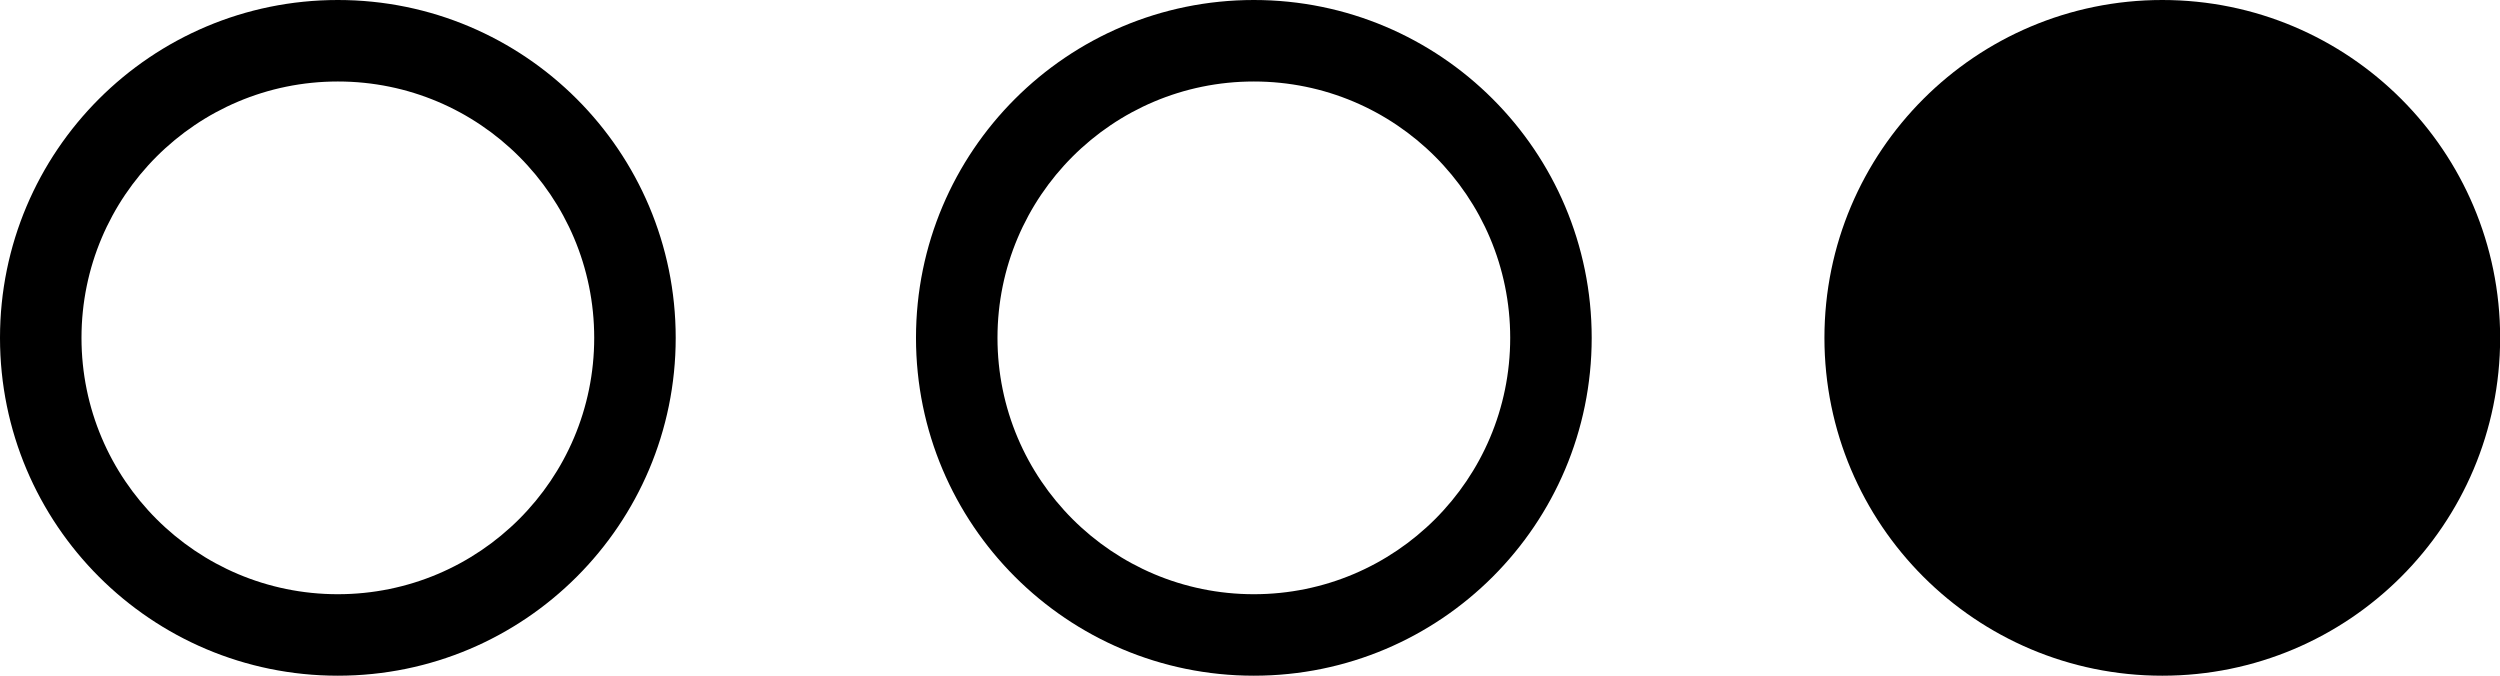 <?xml version="1.0" encoding="UTF-8"?>
<svg id="Layer_1" data-name="Layer 1" xmlns="http://www.w3.org/2000/svg" viewBox="0 0 178.85 48.34">
  <path d="M24.17,0C10.82,0,0,10.82,0,24.17s10.82,24.17,24.17,24.17,24.17-10.82,24.17-24.17S37.52,0,24.17,0ZM24.17,42.51c-10.13,0-18.34-8.21-18.34-18.34S14.04,5.83,24.17,5.83s18.34,8.21,18.34,18.34-8.21,18.34-18.34,18.34Z"/>
  <path d="M89.7,0C76.35,0,65.53,10.82,65.53,24.17s10.82,24.17,24.17,24.17,24.17-10.82,24.17-24.17S103.04,0,89.7,0ZM89.7,42.51c-10.13,0-18.34-8.21-18.34-18.34s8.21-18.34,18.34-18.34,18.34,8.21,18.34,18.34-8.21,18.34-18.34,18.34Z"/>
  <circle cx="154.69" cy="24.17" r="24.17"/>
</svg>